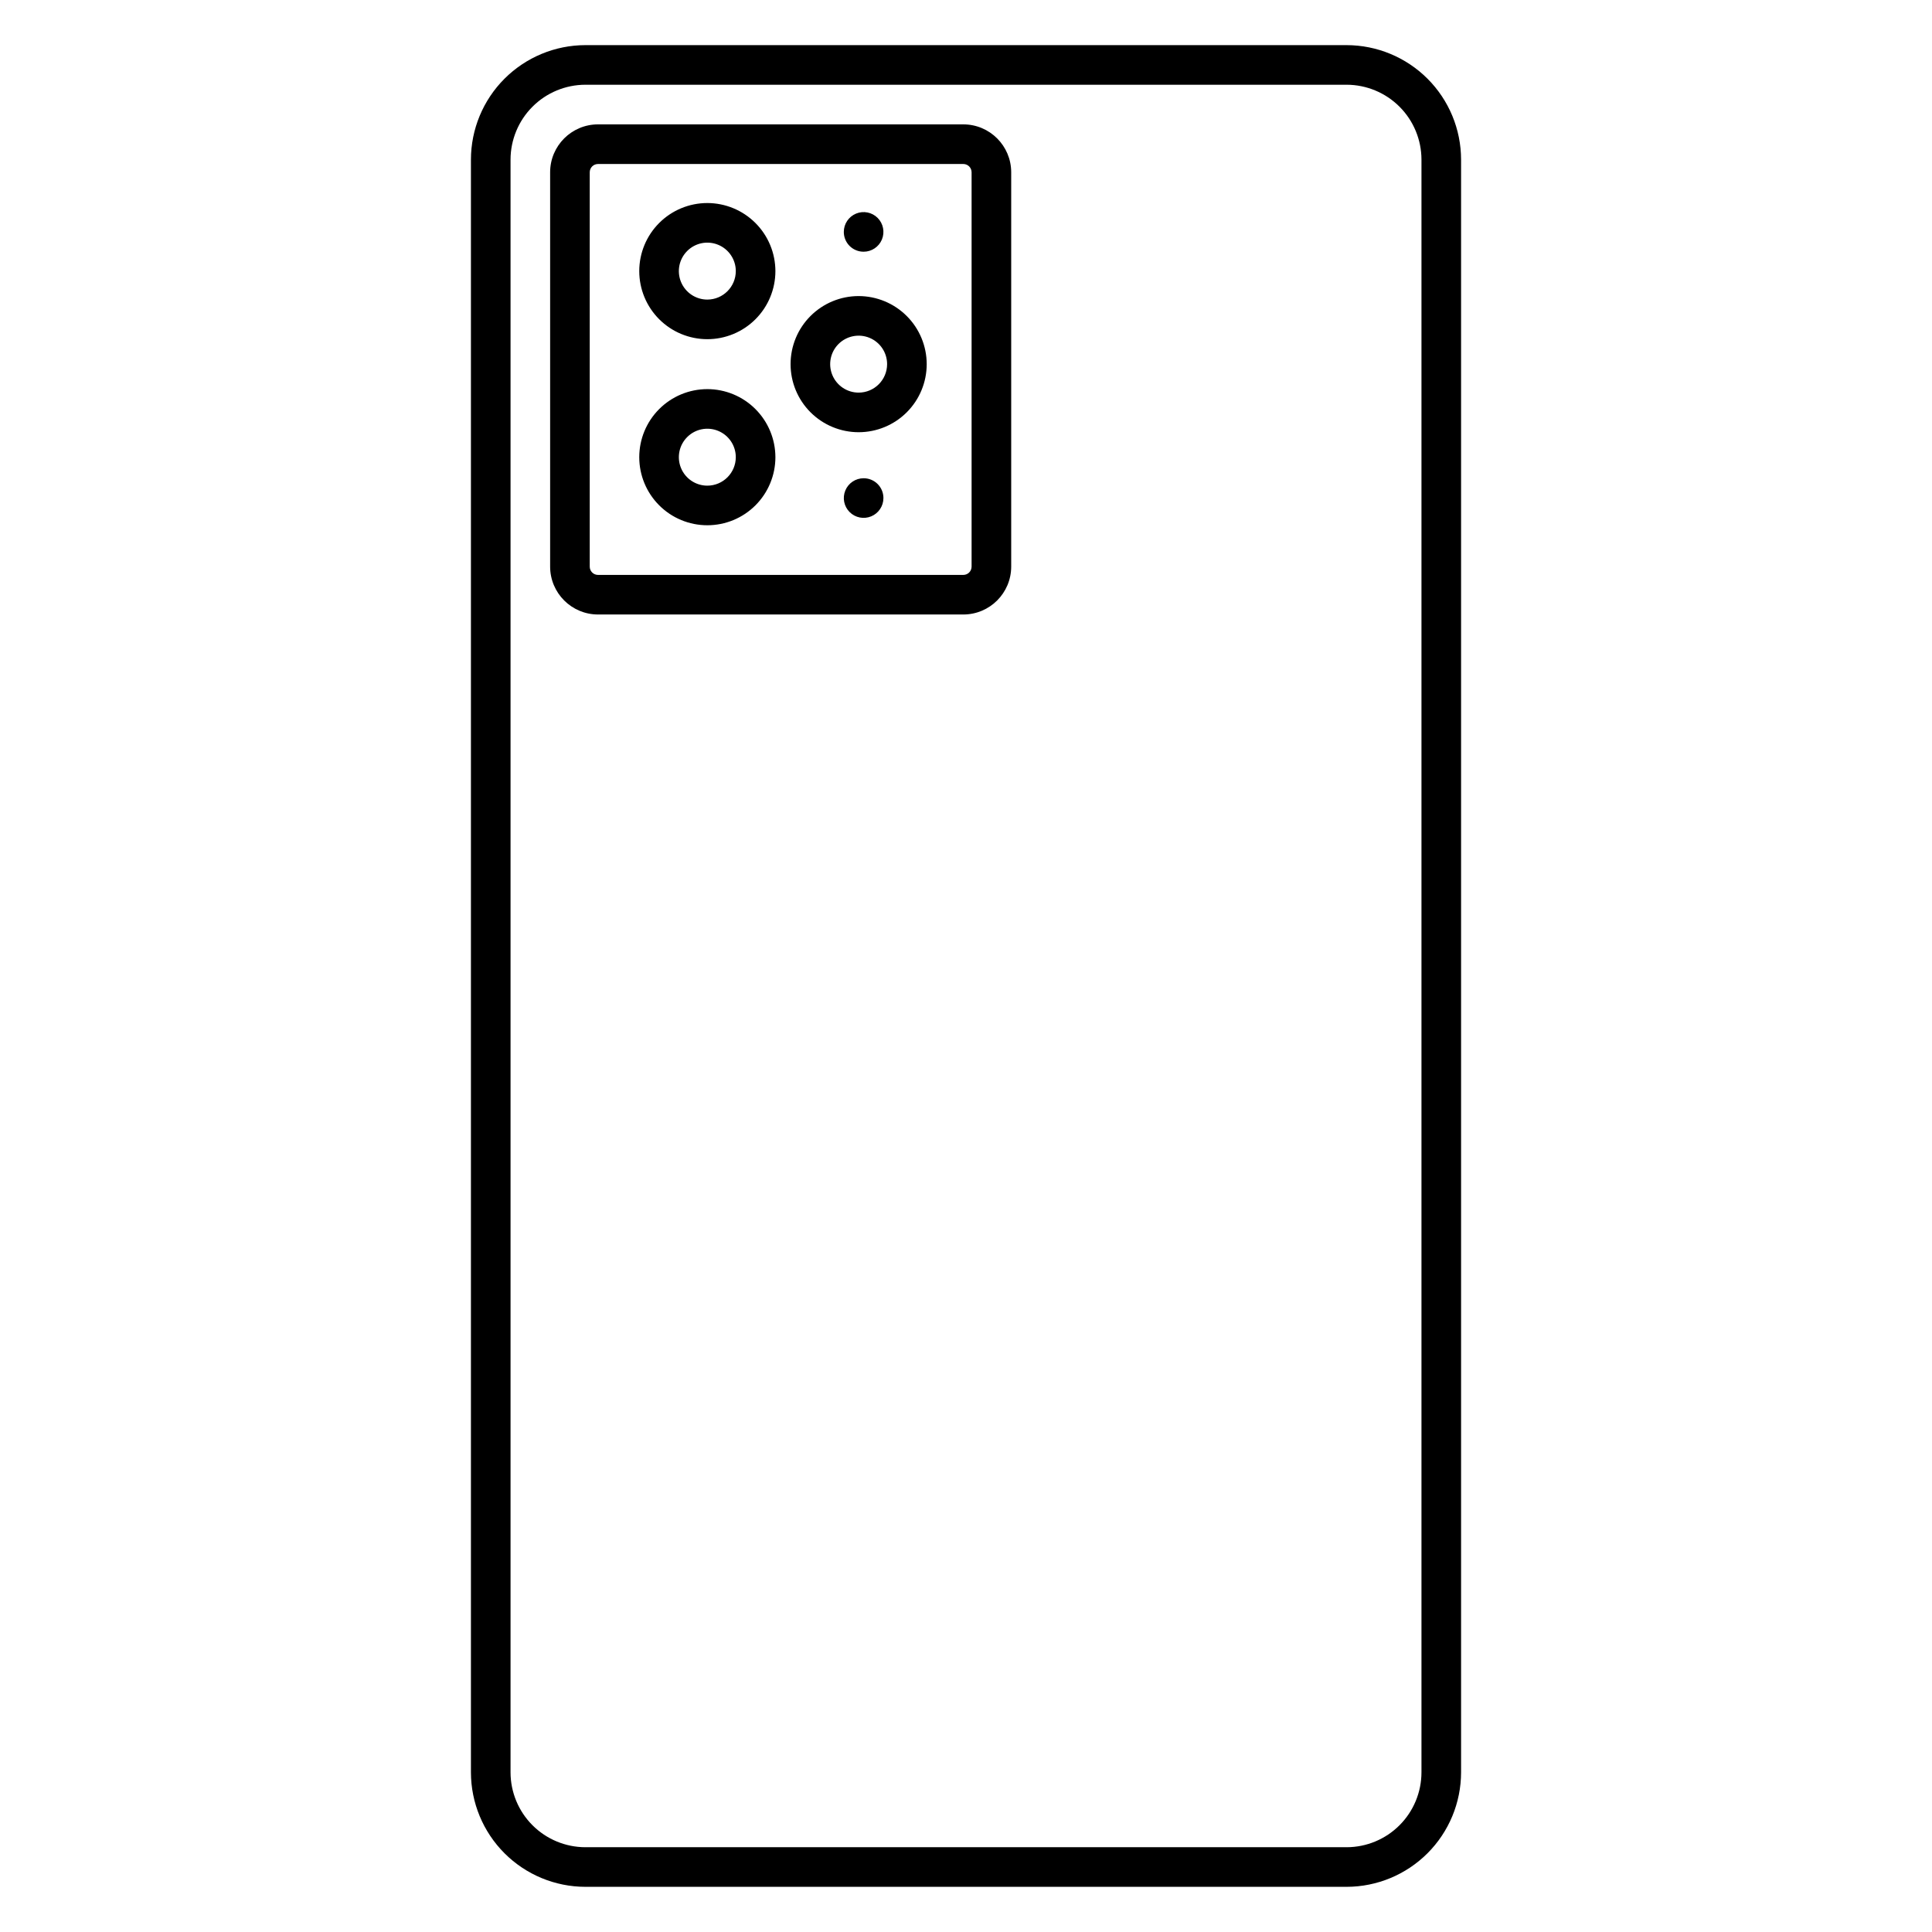 <?xml version="1.0" encoding="UTF-8"?>
<!-- Uploaded to: SVG Repo, www.svgrepo.com, Generator: SVG Repo Mixer Tools -->
<svg fill="#000000" width="800px" height="800px" version="1.1" viewBox="144 144 512 512" xmlns="http://www.w3.org/2000/svg">
 <path d="m500.86 155.96h-201.72c-8.043 0.008-15.754 3.211-21.441 8.898s-8.887 13.398-8.898 21.441v427.39c0.012 8.043 3.211 15.758 8.898 21.445s13.398 8.887 21.441 8.895h201.72c8.043-0.008 15.754-3.207 21.445-8.895 5.688-5.691 8.887-13.402 8.895-21.445v-427.39c-0.008-8.043-3.207-15.754-8.895-21.441-5.691-5.688-13.402-8.887-21.445-8.898zm19.844 457.73c-0.008 5.262-2.098 10.305-5.82 14.023-3.719 3.723-8.762 5.812-14.023 5.82h-201.72c-5.258-0.008-10.305-2.098-14.023-5.82-3.719-3.719-5.812-8.762-5.82-14.023v-427.39c0.008-5.262 2.102-10.305 5.82-14.023 3.719-3.723 8.766-5.812 14.023-5.82h201.72c5.262 0.008 10.305 2.102 14.023 5.82 3.723 3.719 5.812 8.766 5.82 14.023zm-121.41-436.73h-96.82c-7 0.008-12.676 5.684-12.684 12.684v104.52c0.008 7 5.684 12.676 12.684 12.684h96.82c7-0.008 12.676-5.684 12.684-12.684v-104.52c-0.008-7-5.684-12.676-12.684-12.684zm2.188 117.21c-0.004 1.207-0.98 2.184-2.188 2.188h-96.82c-1.207-0.004-2.184-0.98-2.188-2.188v-104.52c0.004-1.207 0.98-2.184 2.188-2.188h96.82c1.207 0.004 2.184 0.98 2.188 2.188zm-70.035-96.363c-4.785 0-9.371 1.902-12.754 5.285-3.383 3.383-5.285 7.973-5.285 12.754 0 4.785 1.902 9.375 5.285 12.758 3.383 3.383 7.969 5.285 12.754 5.285 4.785 0 9.375-1.902 12.758-5.285 3.383-3.383 5.285-7.973 5.285-12.758-0.008-4.781-1.91-9.367-5.293-12.75-3.379-3.379-7.965-5.281-12.75-5.289zm0 25.586c-3.051 0-5.801-1.84-6.969-4.66-1.168-2.816-0.523-6.062 1.637-8.219 2.156-2.16 5.402-2.805 8.219-1.637 2.82 1.168 4.66 3.918 4.66 6.969-0.008 4.164-3.383 7.539-7.547 7.547zm0 23.73c-4.785 0-9.371 1.902-12.754 5.285-3.383 3.383-5.285 7.969-5.285 12.754s1.902 9.375 5.285 12.758c3.383 3.383 7.969 5.281 12.754 5.281 4.785 0 9.375-1.898 12.758-5.281 3.383-3.383 5.285-7.973 5.285-12.758-0.008-4.781-1.91-9.367-5.293-12.75-3.379-3.383-7.965-5.285-12.75-5.289zm0 25.586v-0.004c-3.051 0-5.801-1.836-6.969-4.656-1.168-2.816-0.523-6.062 1.637-8.219 2.156-2.16 5.402-2.805 8.219-1.637 2.82 1.168 4.66 3.918 4.66 6.969-0.008 4.164-3.383 7.539-7.547 7.543zm40.102-50.246c-4.785 0-9.371 1.902-12.758 5.285-3.383 3.383-5.281 7.973-5.281 12.758 0 4.781 1.898 9.371 5.281 12.754 3.387 3.383 7.973 5.285 12.758 5.285s9.375-1.902 12.758-5.285c3.383-3.383 5.281-7.973 5.281-12.754-0.004-4.785-1.906-9.371-5.289-12.754-3.383-3.379-7.969-5.281-12.75-5.289zm0 25.586c-3.051 0-5.801-1.84-6.969-4.656-1.168-2.82-0.523-6.066 1.633-8.223 2.16-2.156 5.402-2.805 8.223-1.637 2.82 1.168 4.656 3.918 4.656 6.973-0.004 4.164-3.379 7.539-7.543 7.543zm6.566 27.945c0 2.121-1.277 4.035-3.238 4.848s-4.219 0.363-5.719-1.137-1.949-3.758-1.137-5.719c0.809-1.961 2.723-3.242 4.848-3.242 1.391-0.004 2.731 0.547 3.715 1.531 0.984 0.988 1.539 2.324 1.531 3.719zm-10.496-70.535c0-2.121 1.281-4.035 3.242-4.848s4.219-0.363 5.719 1.137c1.5 1.504 1.949 3.758 1.137 5.723-0.812 1.961-2.727 3.238-4.848 3.238-1.395 0.004-2.731-0.547-3.719-1.531-0.984-0.988-1.535-2.324-1.531-3.719z"/>
</svg>